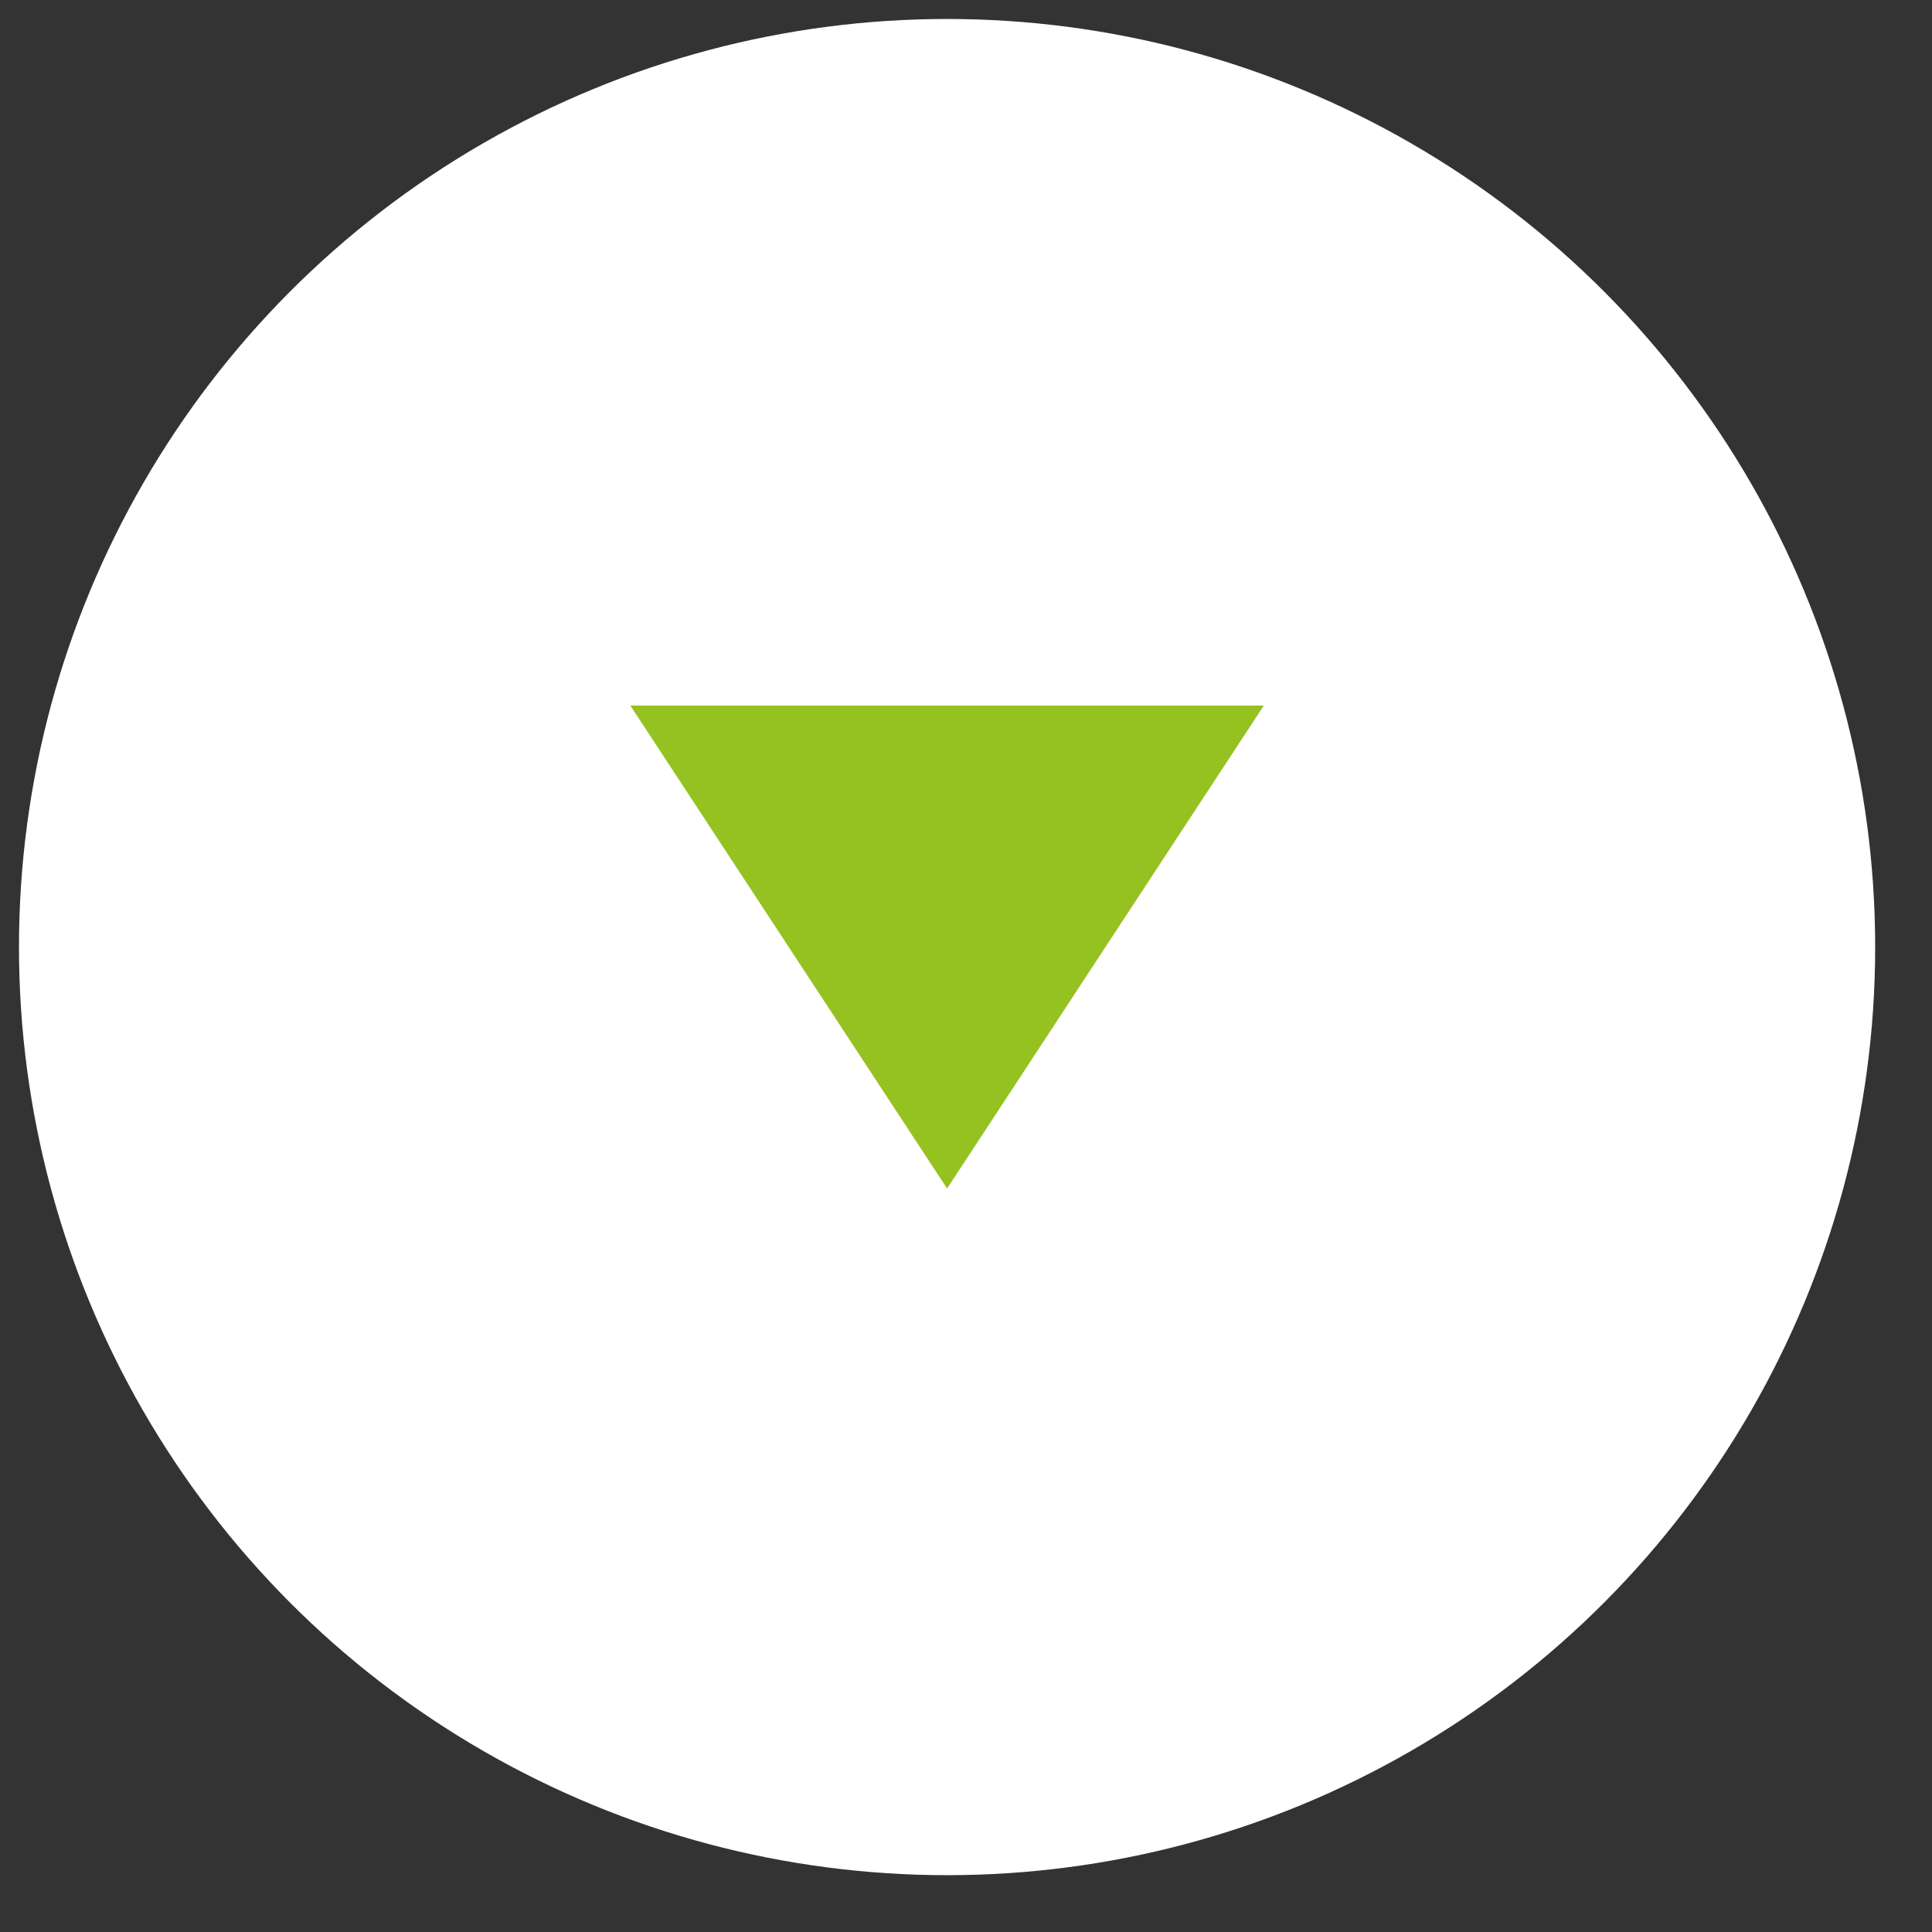<svg clip-rule="evenodd" fill-rule="evenodd" stroke-linejoin="round" stroke-miterlimit="1.414" viewBox="0 0 34 34" xmlns="http://www.w3.org/2000/svg"><rect x="0" y="0" width="34" height="34" fill="#333333" stroke="none"/><circle cx="16.667" cy="16.667" fill="#fff" r="16.333"/><path d="m16.667 20.916-5.574-8.499h11.148z" fill="#95c221"/></svg>